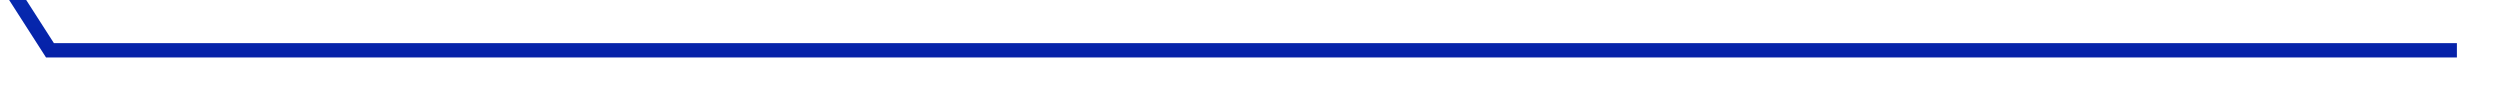 ﻿<?xml version="1.0" encoding="utf-8"?>
<svg version="1.1" xmlns:xlink="http://www.w3.org/1999/xlink" width="174px" height="6px" preserveAspectRatio="xMinYMid meet" viewBox="1024 513  174 4" xmlns="http://www.w3.org/2000/svg">
  <defs>
    <linearGradient gradientUnits="userSpaceOnUse" x1="94.5" y1="0" x2="94.5" y2="33" id="LinearGradient10839">
      <stop id="Stop10840" stop-color="#0967e0" offset="0" />
      <stop id="Stop10841" stop-color="#0621a8" offset="1" />
    </linearGradient>
  </defs>
  <path d="M 0.614 0  L 21.477 32.5  L 189 32.5  " stroke-width="1" stroke="url(#LinearGradient10839)" fill="none" transform="matrix(1 0 0 1 1006 483 )" />
</svg>